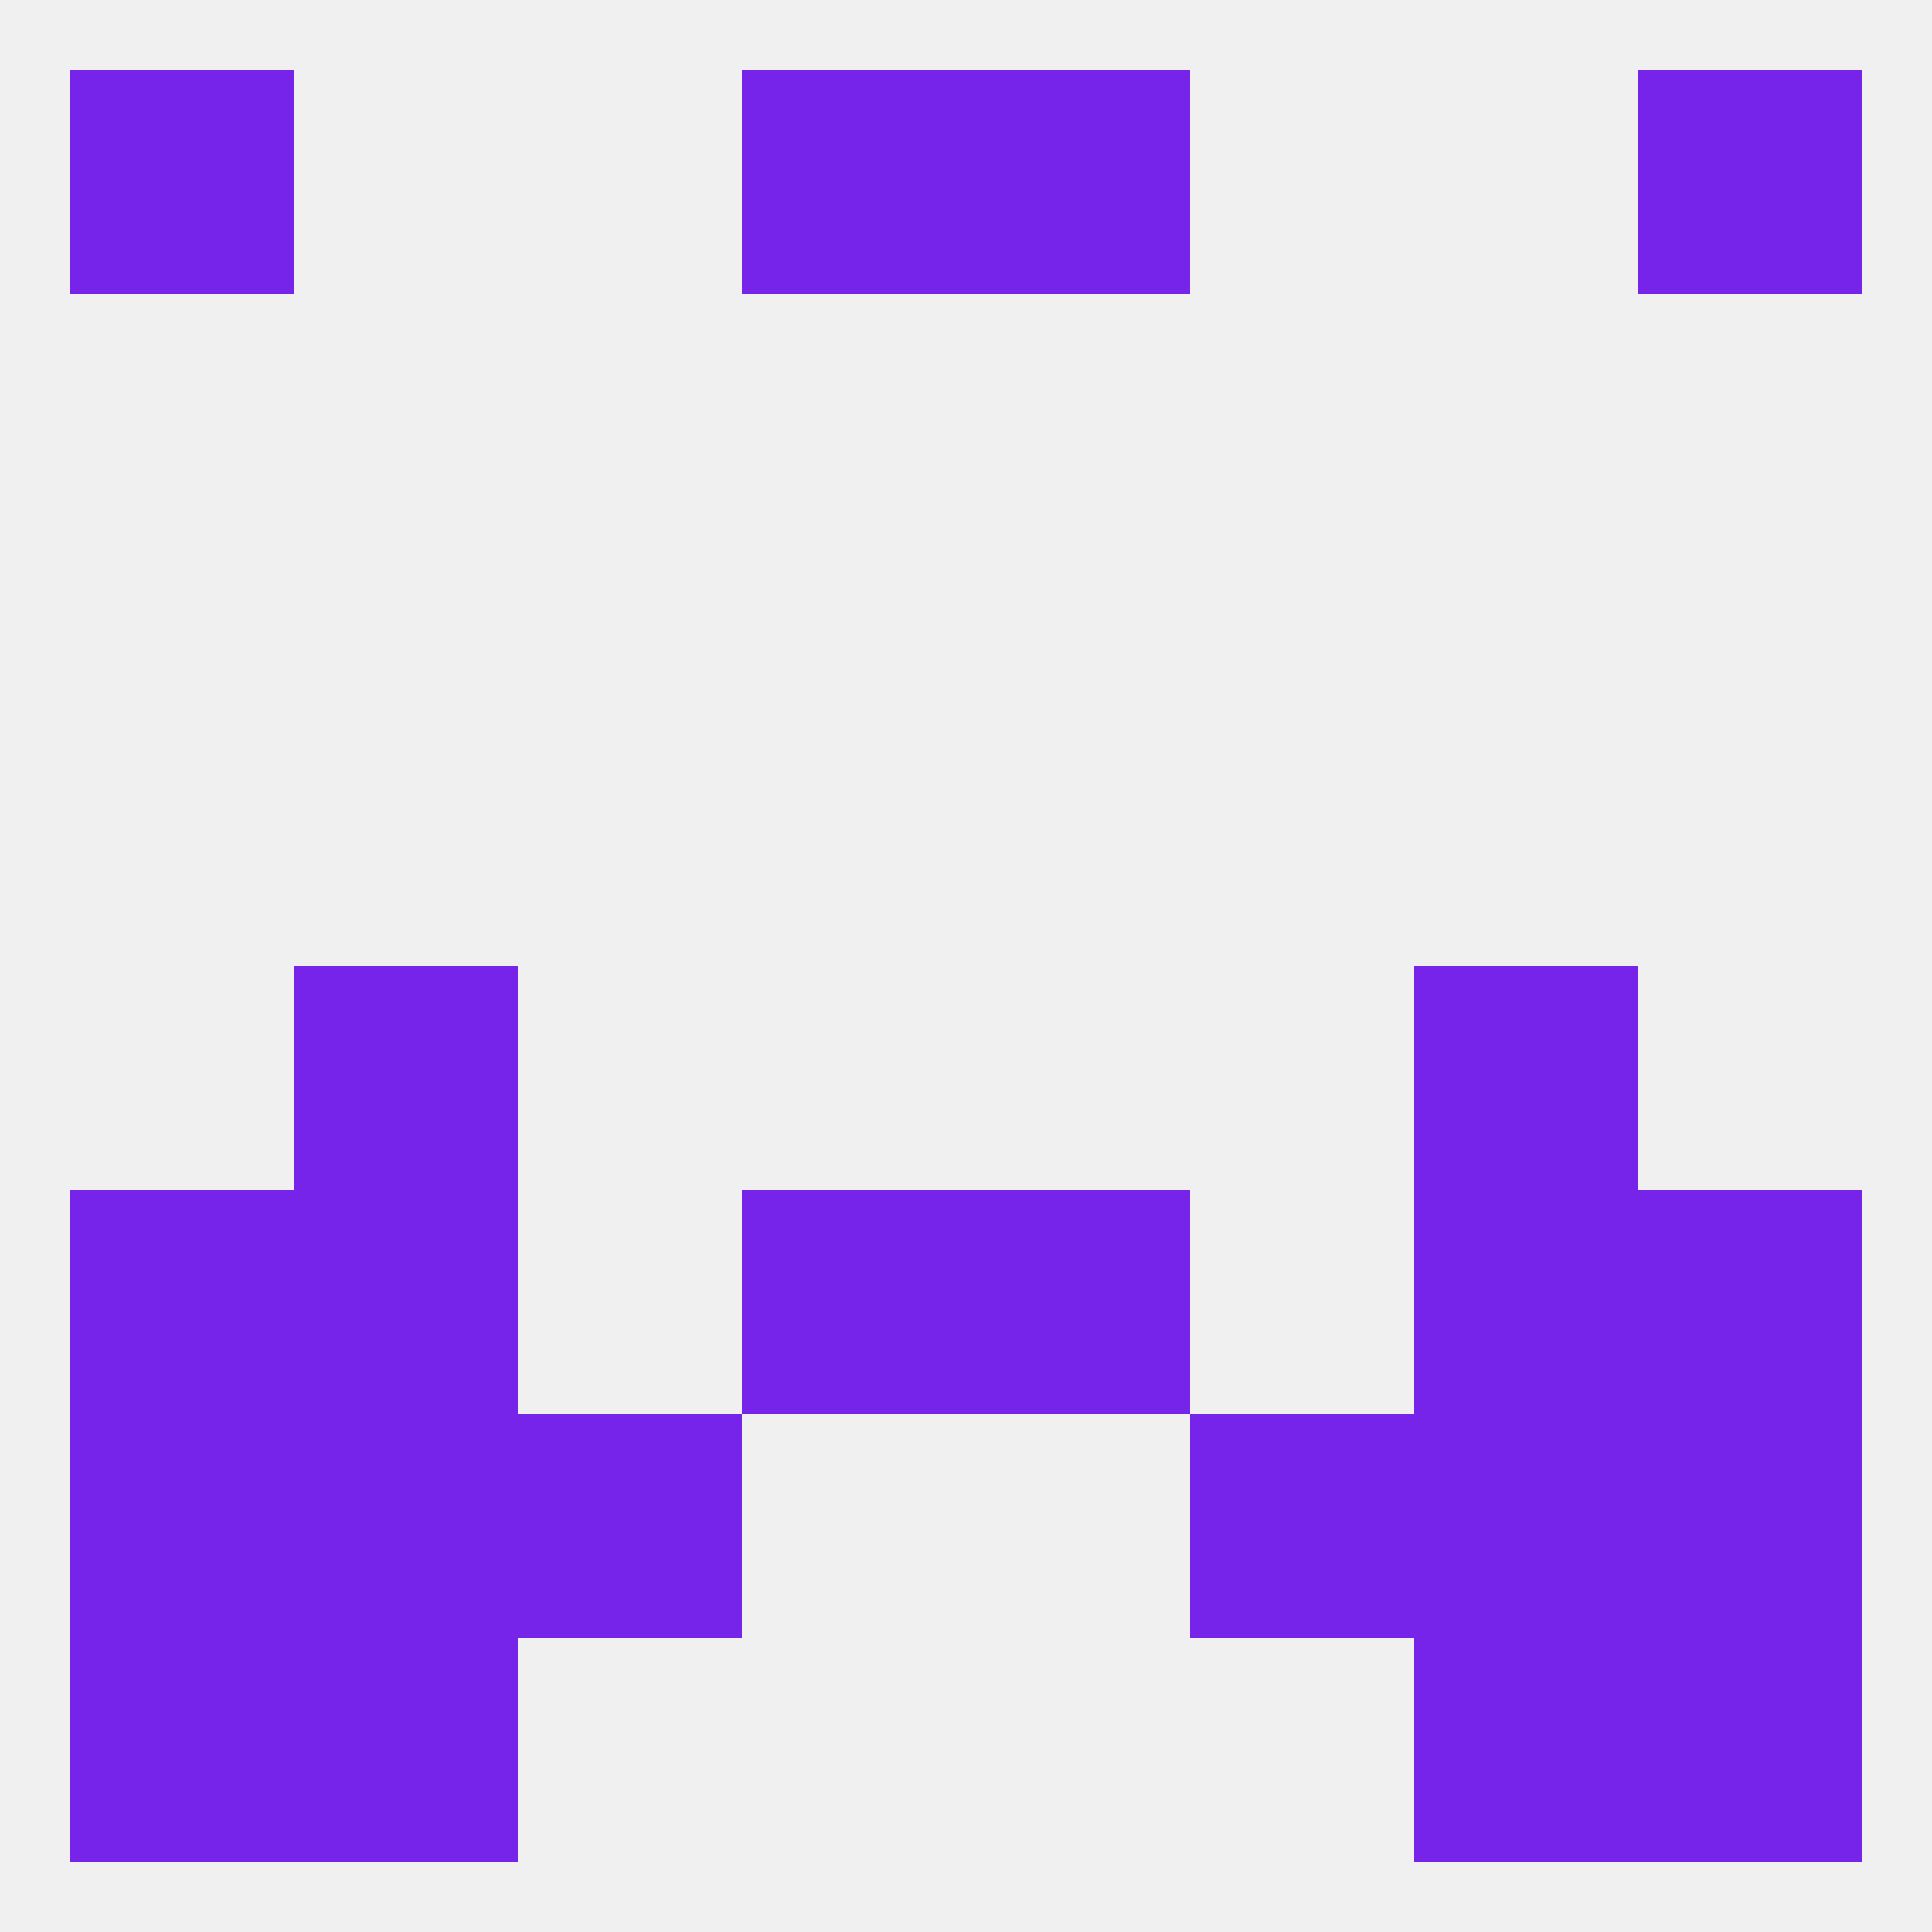 
<!--   <?xml version="1.0"?> -->
<svg version="1.1" baseprofile="full" xmlns="http://www.w3.org/2000/svg" xmlns:xlink="http://www.w3.org/1999/xlink" xmlns:ev="http://www.w3.org/2001/xml-events" width="250" height="250" viewBox="0 0 250 250" >
	<rect width="100%" height="100%" fill="rgba(240,240,240,255)"/>

	<rect x="96" y="154" width="29" height="29" fill="rgba(118,36,233,255)"/>
	<rect x="125" y="154" width="29" height="29" fill="rgba(118,36,233,255)"/>
	<rect x="9" y="154" width="29" height="29" fill="rgba(118,36,233,255)"/>
	<rect x="212" y="154" width="29" height="29" fill="rgba(118,36,233,255)"/>
	<rect x="38" y="154" width="29" height="29" fill="rgba(118,36,233,255)"/>
	<rect x="183" y="154" width="29" height="29" fill="rgba(118,36,233,255)"/>
	<rect x="38" y="125" width="29" height="29" fill="rgba(118,36,233,255)"/>
	<rect x="183" y="125" width="29" height="29" fill="rgba(118,36,233,255)"/>
	<rect x="183" y="212" width="29" height="29" fill="rgba(118,36,233,255)"/>
	<rect x="9" y="212" width="29" height="29" fill="rgba(118,36,233,255)"/>
	<rect x="212" y="212" width="29" height="29" fill="rgba(118,36,233,255)"/>
	<rect x="38" y="212" width="29" height="29" fill="rgba(118,36,233,255)"/>
	<rect x="96" y="9" width="29" height="29" fill="rgba(118,36,233,255)"/>
	<rect x="125" y="9" width="29" height="29" fill="rgba(118,36,233,255)"/>
	<rect x="9" y="9" width="29" height="29" fill="rgba(118,36,233,255)"/>
	<rect x="212" y="9" width="29" height="29" fill="rgba(118,36,233,255)"/>
	<rect x="67" y="183" width="29" height="29" fill="rgba(118,36,233,255)"/>
	<rect x="154" y="183" width="29" height="29" fill="rgba(118,36,233,255)"/>
	<rect x="9" y="183" width="29" height="29" fill="rgba(118,36,233,255)"/>
	<rect x="212" y="183" width="29" height="29" fill="rgba(118,36,233,255)"/>
	<rect x="38" y="183" width="29" height="29" fill="rgba(118,36,233,255)"/>
	<rect x="183" y="183" width="29" height="29" fill="rgba(118,36,233,255)"/>
</svg>